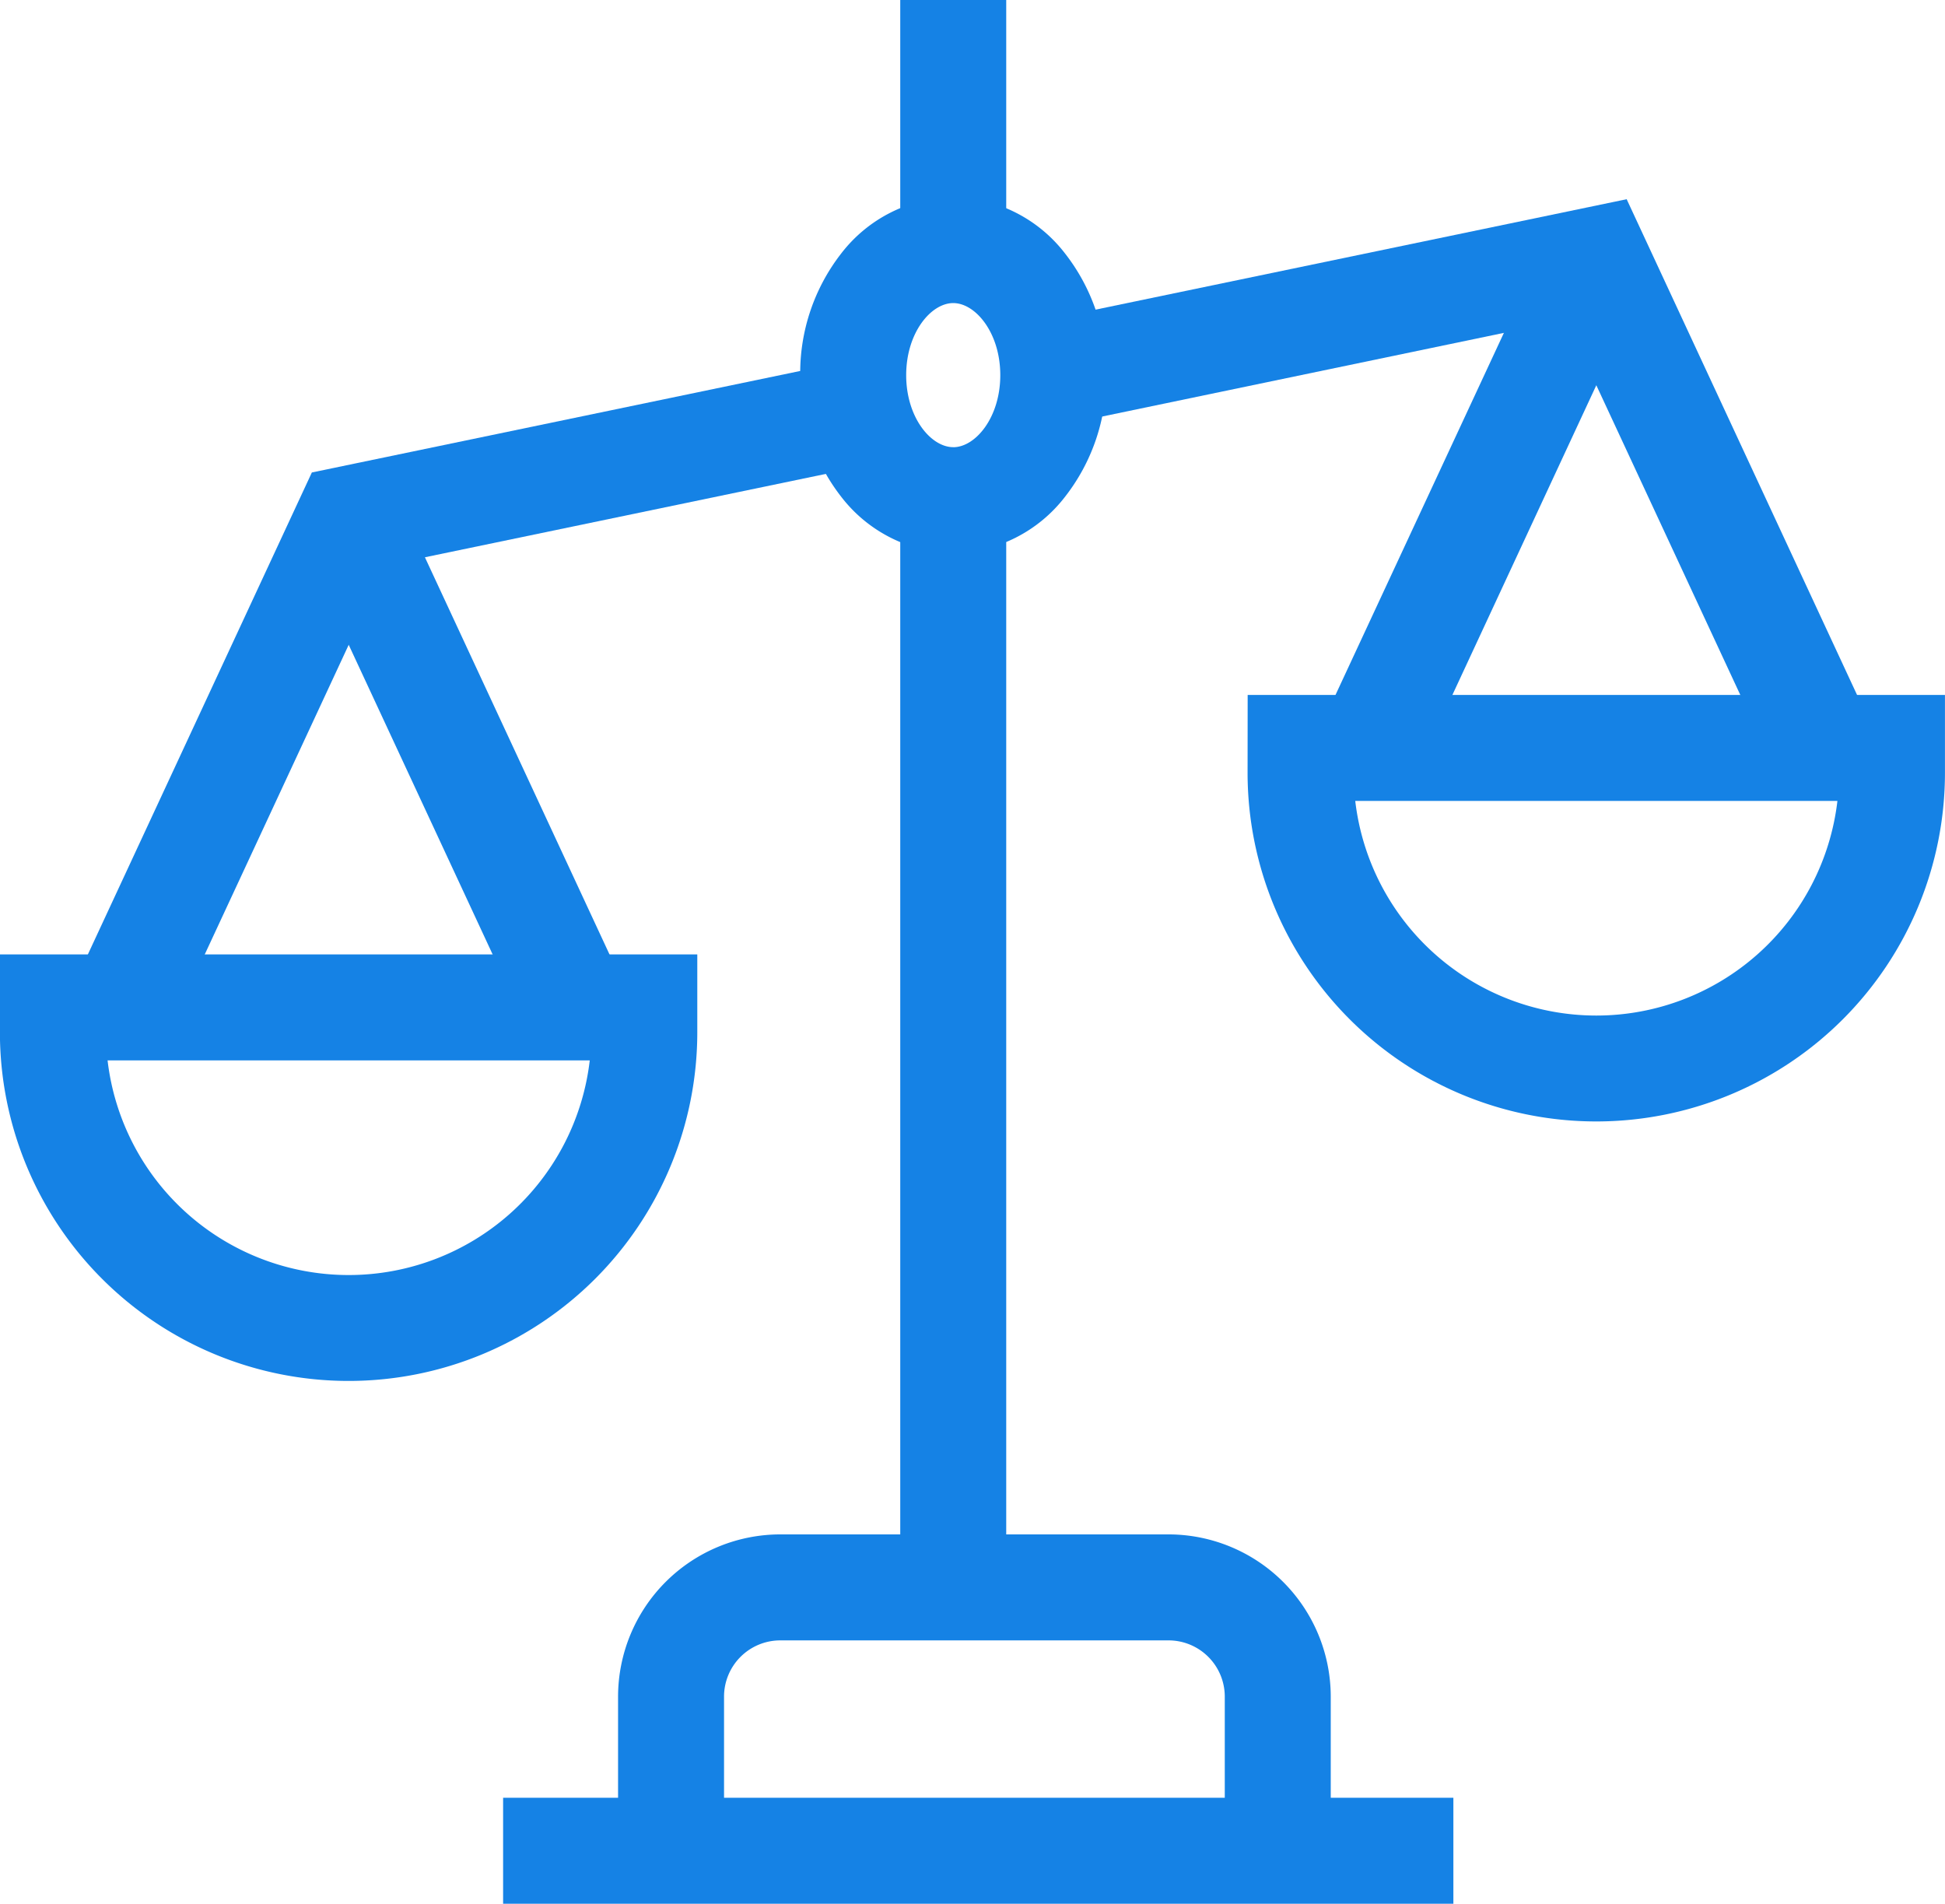 <?xml version="1.0" encoding="UTF-8"?>
<svg xmlns="http://www.w3.org/2000/svg" width="45.885" height="44.906" viewBox="0 0 45.885 44.906">
  <g transform="translate(-13.75 -10)">
    <path d="M1.25,24.778h-2.5V0h2.5Z" transform="translate(36.238 21.799)" fill="#1582e5"></path>
    <path d="M1.25,5.9h-2.5V0h2.5Z" transform="translate(36.238 10)" fill="#1582e5"></path>
    <path d="M192.562,431.4h-2.5v-2.825a1.327,1.327,0,0,0-1.326-1.326h-9.161a1.327,1.327,0,0,0-1.326,1.326V431.4h-2.5v-2.825a3.83,3.83,0,0,1,3.826-3.826h9.161a3.83,3.83,0,0,1,3.826,3.826Z" transform="translate(-147.418 -378.555)" fill="#1582e5"></path>
    <path d="M22.418,1.25H0v-2.5H22.418Z" transform="translate(25.619 53.656)" fill="#1582e5"></path>
    <path d="M13.75,272.75H30.2v1.835a8.226,8.226,0,1,1-16.452,0Zm13.913,2.5H16.288a5.726,5.726,0,0,0,11.375,0Z" transform="translate(0 -240.237)" fill="#1582e5"></path>
    <path d="M3.846,11.238-1.134.527,1.134-.527,6.113,10.184Z" transform="translate(22.352 23.052)" fill="#1582e5"></path>
    <path d="M340.75,204.75H357.2v1.835a8.226,8.226,0,1,1-16.452,0Zm13.913,2.5H343.288a5.726,5.726,0,0,0,11.375,0Z" transform="translate(-297.566 -178.358)" fill="#1582e5"></path>
    <path d="M1.134,11.564-1.134,10.51,4-.527,6.264.527Z" transform="translate(46.054 16.605)" fill="#1582e5"></path>
    <path d="M34.134,132.408l-2.267-1.054,5.62-12.091L50.3,116.6l.509,2.448-11.582,2.408Z" transform="translate(-16.38 -98.118)" fill="#1582e5"></path>
    <path d="M302.239,90.048,297.3,79.426l-11.046,2.3-.509-2.448,12.987-2.7,5.773,12.42Z" transform="translate(-246.607 -61.879)" fill="#1582e5"></path>
    <path d="M2.36-1.25A3.406,3.406,0,0,1,5,.083,4.59,4.59,0,0,1,5.97,2.95,4.59,4.59,0,0,1,5,5.816,3.406,3.406,0,0,1,2.36,7.149,3.406,3.406,0,0,1-.285,5.816,4.59,4.59,0,0,1-1.25,2.95,4.59,4.59,0,0,1-.285.083,3.406,3.406,0,0,1,2.36-1.25Zm0,5.9c.525,0,1.11-.7,1.11-1.7s-.585-1.7-1.11-1.7-1.11.7-1.11,1.7S1.835,4.649,2.36,4.649Z" transform="translate(33.878 15.899)" fill="#1582e5"></path>
  </g>
</svg>
